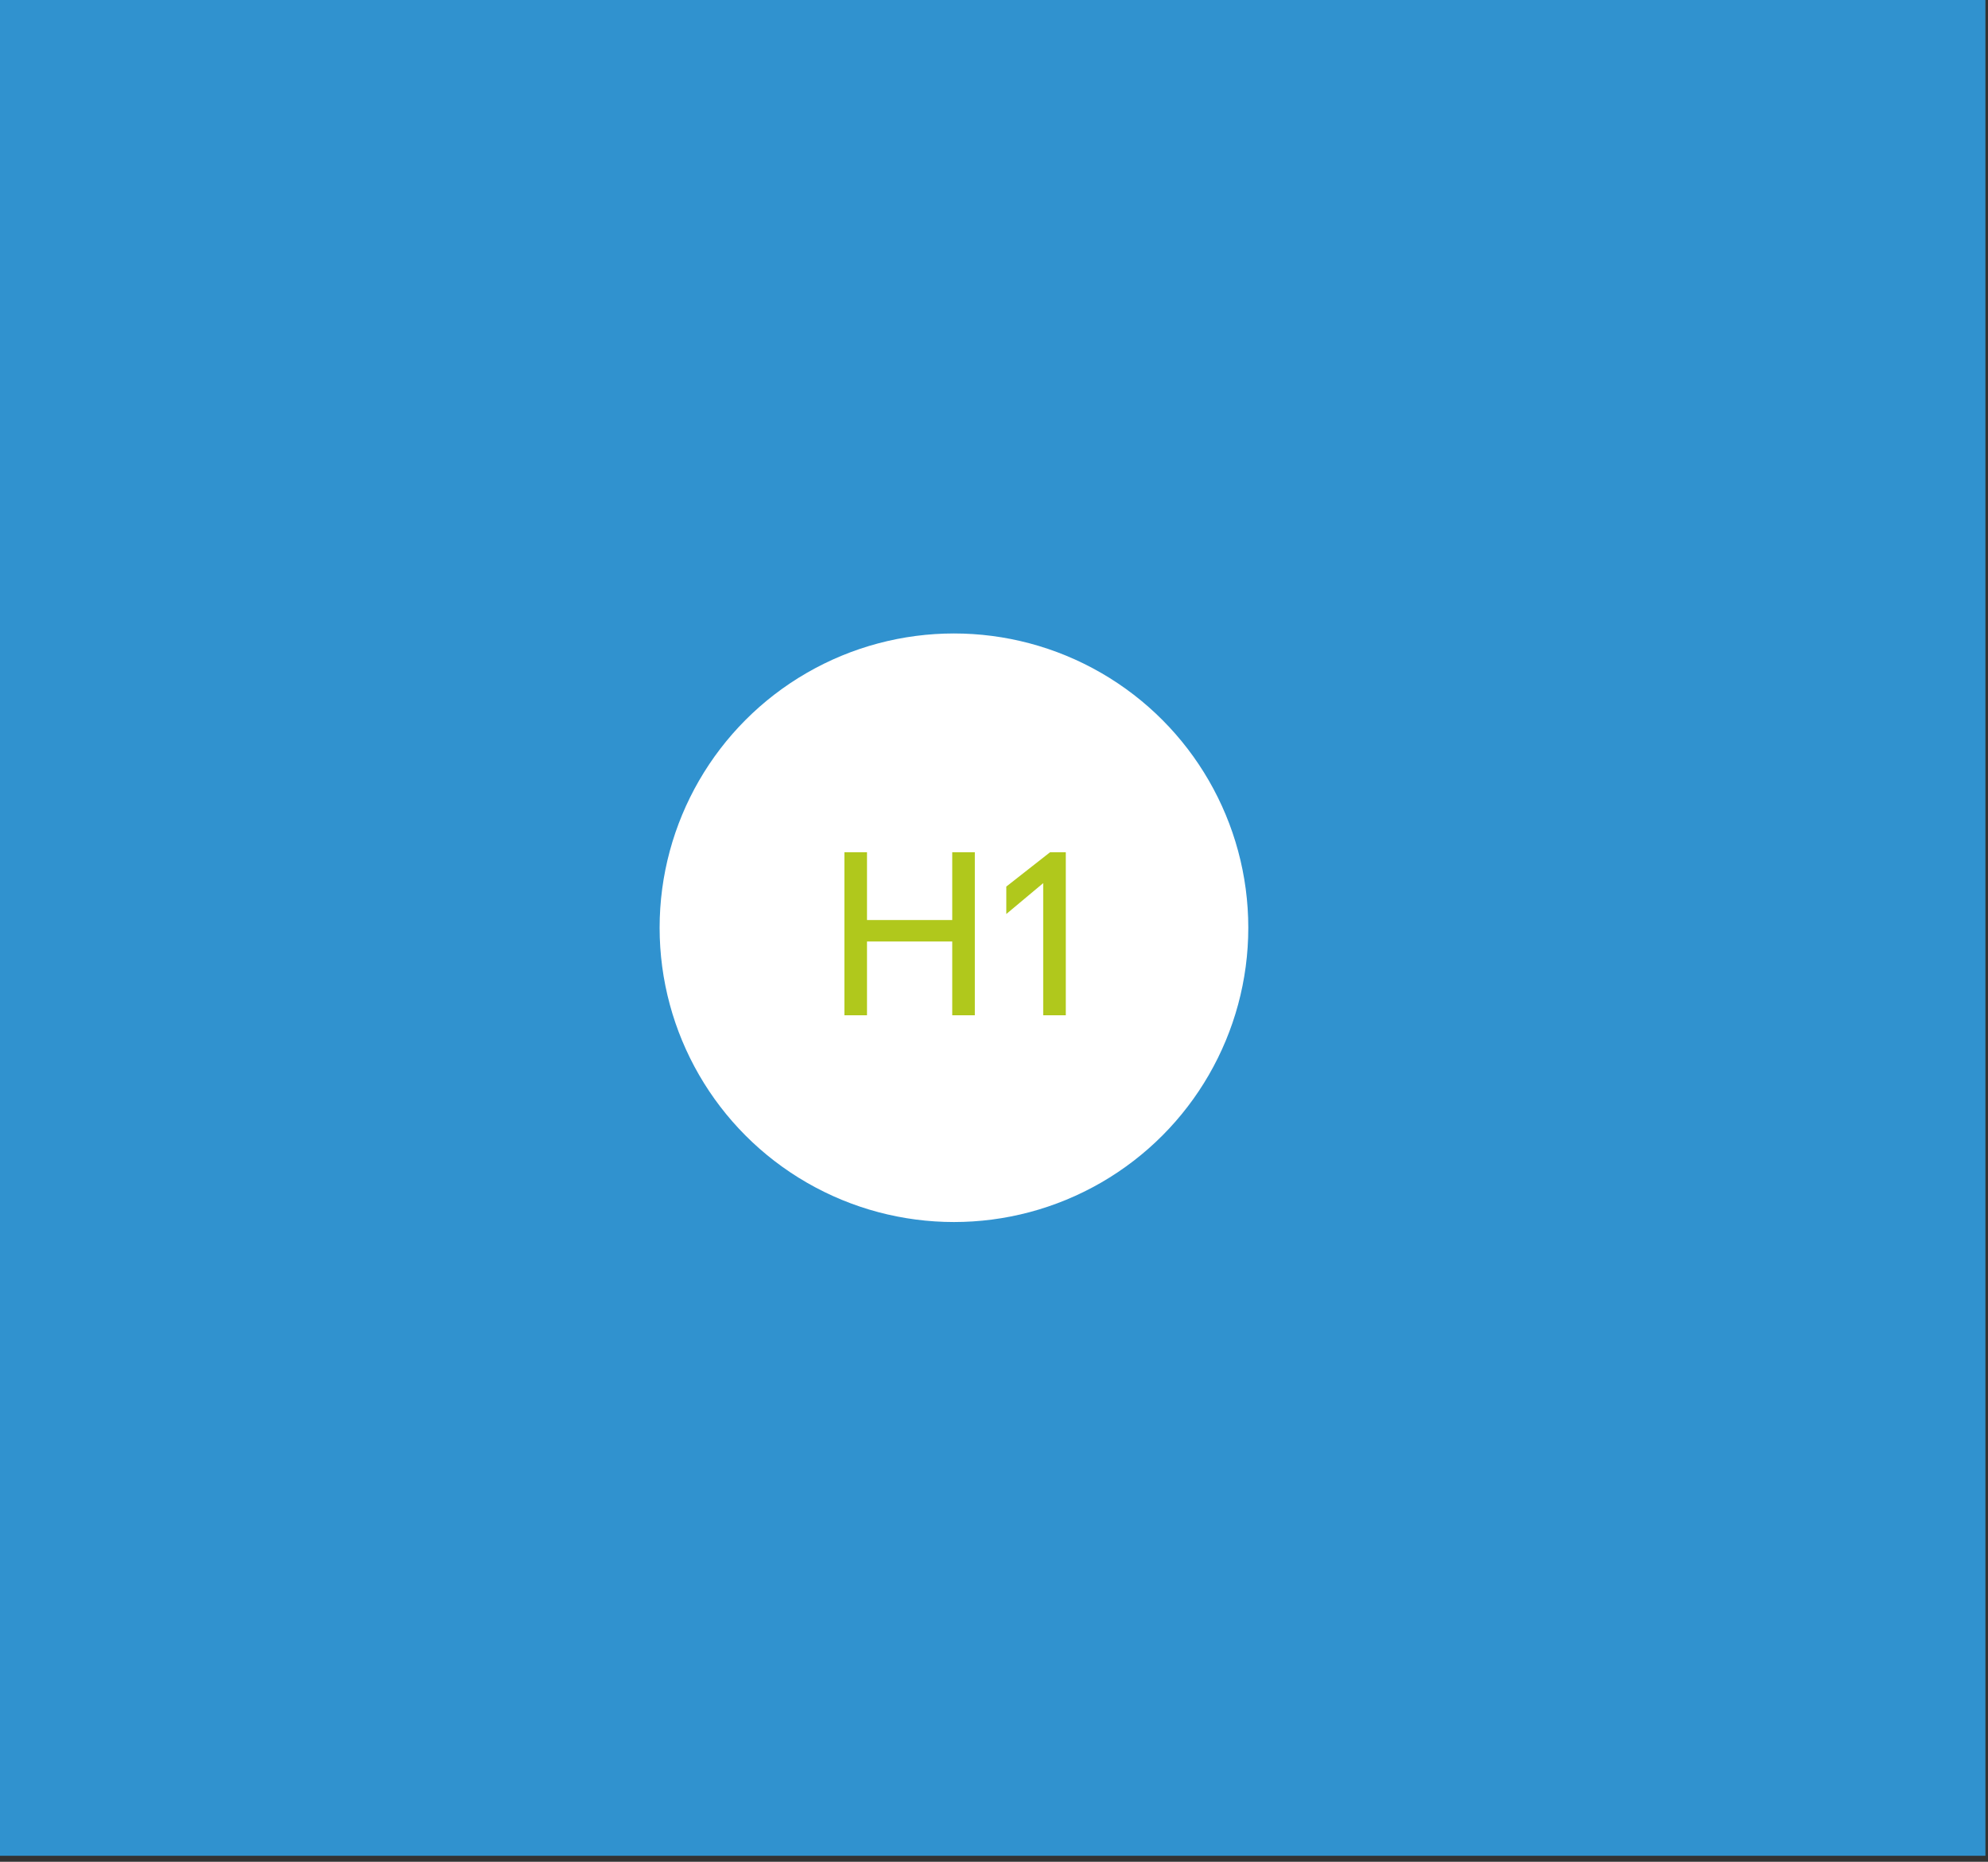 <?xml version="1.0" encoding="utf-8"?>
<!-- Generator: Adobe Illustrator 27.6.1, SVG Export Plug-In . SVG Version: 6.00 Build 0)  -->
<svg version="1.1" id="Layer_1" xmlns="http://www.w3.org/2000/svg" xmlns:xlink="http://www.w3.org/1999/xlink" x="0px" y="0px"
	 viewBox="0 0 695 651" style="enable-background:new 0 0 695 651;" xml:space="preserve">
<rect x="0" y="0" width="695" height="651" fill="#333333" stroke="none"/>
<style type="text/css">
	.st0{fill:#3092CF;}
	.st1{fill:#FFFFFF;}
	.st2{fill:#B0C81C;}
</style>
<g>
	<rect class="st0" width="694.1" height="648.9"/>
	<circle class="st1" cx="333.5" cy="324.4" r="102.9"/>
	<path class="st2" d="M332.9,298h7.9v57h-7.9v-25.8h-29.8V355h-7.9v-57h7.9v23.7h29.8V298z M372.6,298v57h-7.9v-46.2l-12.9,10.8V310
		l15.3-12H372.6z"/>
</g>
</svg>

